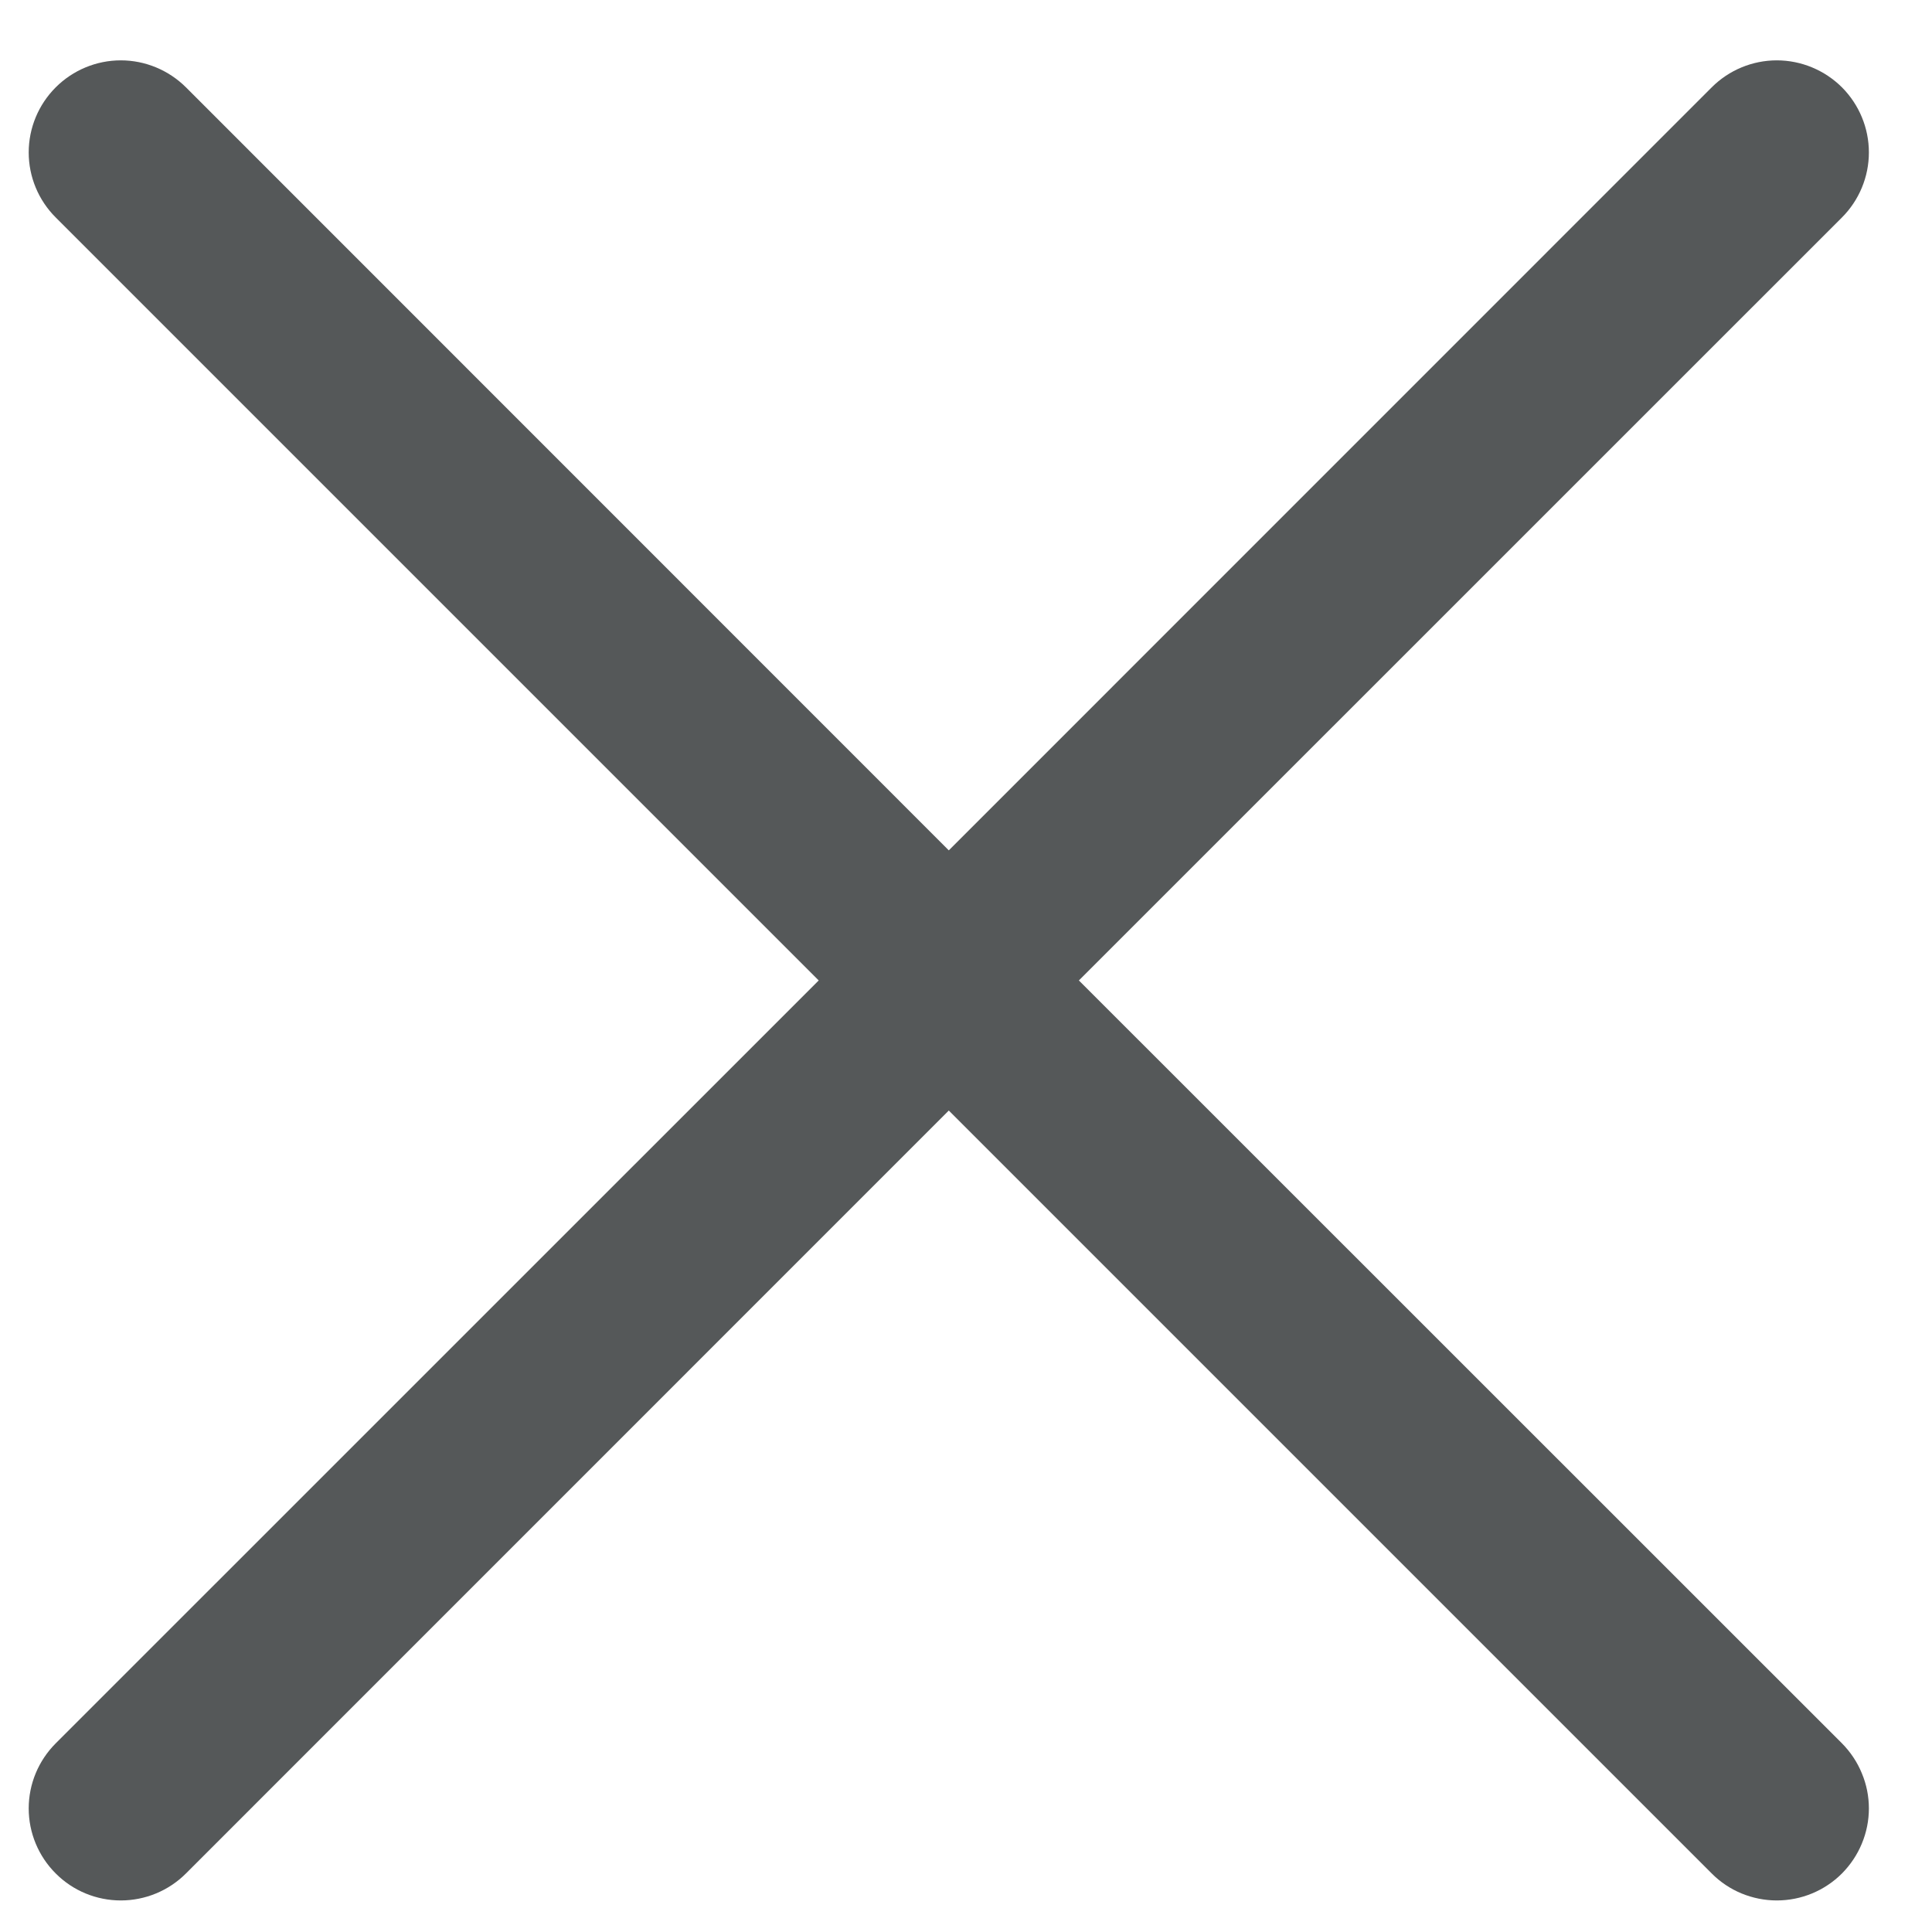 <?xml version="1.0" encoding="UTF-8"?>
<svg xmlns="http://www.w3.org/2000/svg" width="21" height="21" viewBox="0 0 21 21" fill="none">
  <path d="M20.021 18.949C20.113 19.042 20.187 19.152 20.237 19.274C20.288 19.395 20.314 19.525 20.314 19.657C20.314 19.788 20.288 19.918 20.237 20.04C20.187 20.161 20.113 20.271 20.021 20.364C19.928 20.457 19.817 20.531 19.696 20.581C19.575 20.631 19.445 20.657 19.313 20.657C19.182 20.657 19.052 20.631 18.93 20.581C18.809 20.531 18.698 20.457 18.606 20.364L10.313 12.071L2.021 20.364C1.833 20.552 1.578 20.657 1.313 20.657C1.048 20.657 0.793 20.552 0.606 20.364C0.418 20.177 0.312 19.922 0.312 19.657C0.312 19.391 0.418 19.137 0.606 18.949L8.899 10.657L0.606 2.364C0.418 2.177 0.312 1.922 0.312 1.657C0.312 1.391 0.418 1.137 0.606 0.949C0.793 0.762 1.048 0.656 1.313 0.656C1.578 0.656 1.833 0.762 2.021 0.949L10.313 9.243L18.606 0.949C18.793 0.762 19.048 0.656 19.313 0.656C19.578 0.656 19.833 0.762 20.021 0.949C20.208 1.137 20.314 1.391 20.314 1.657C20.314 1.922 20.208 2.177 20.021 2.364L11.727 10.657L20.021 18.949Z" fill="#555859"></path>
</svg>
